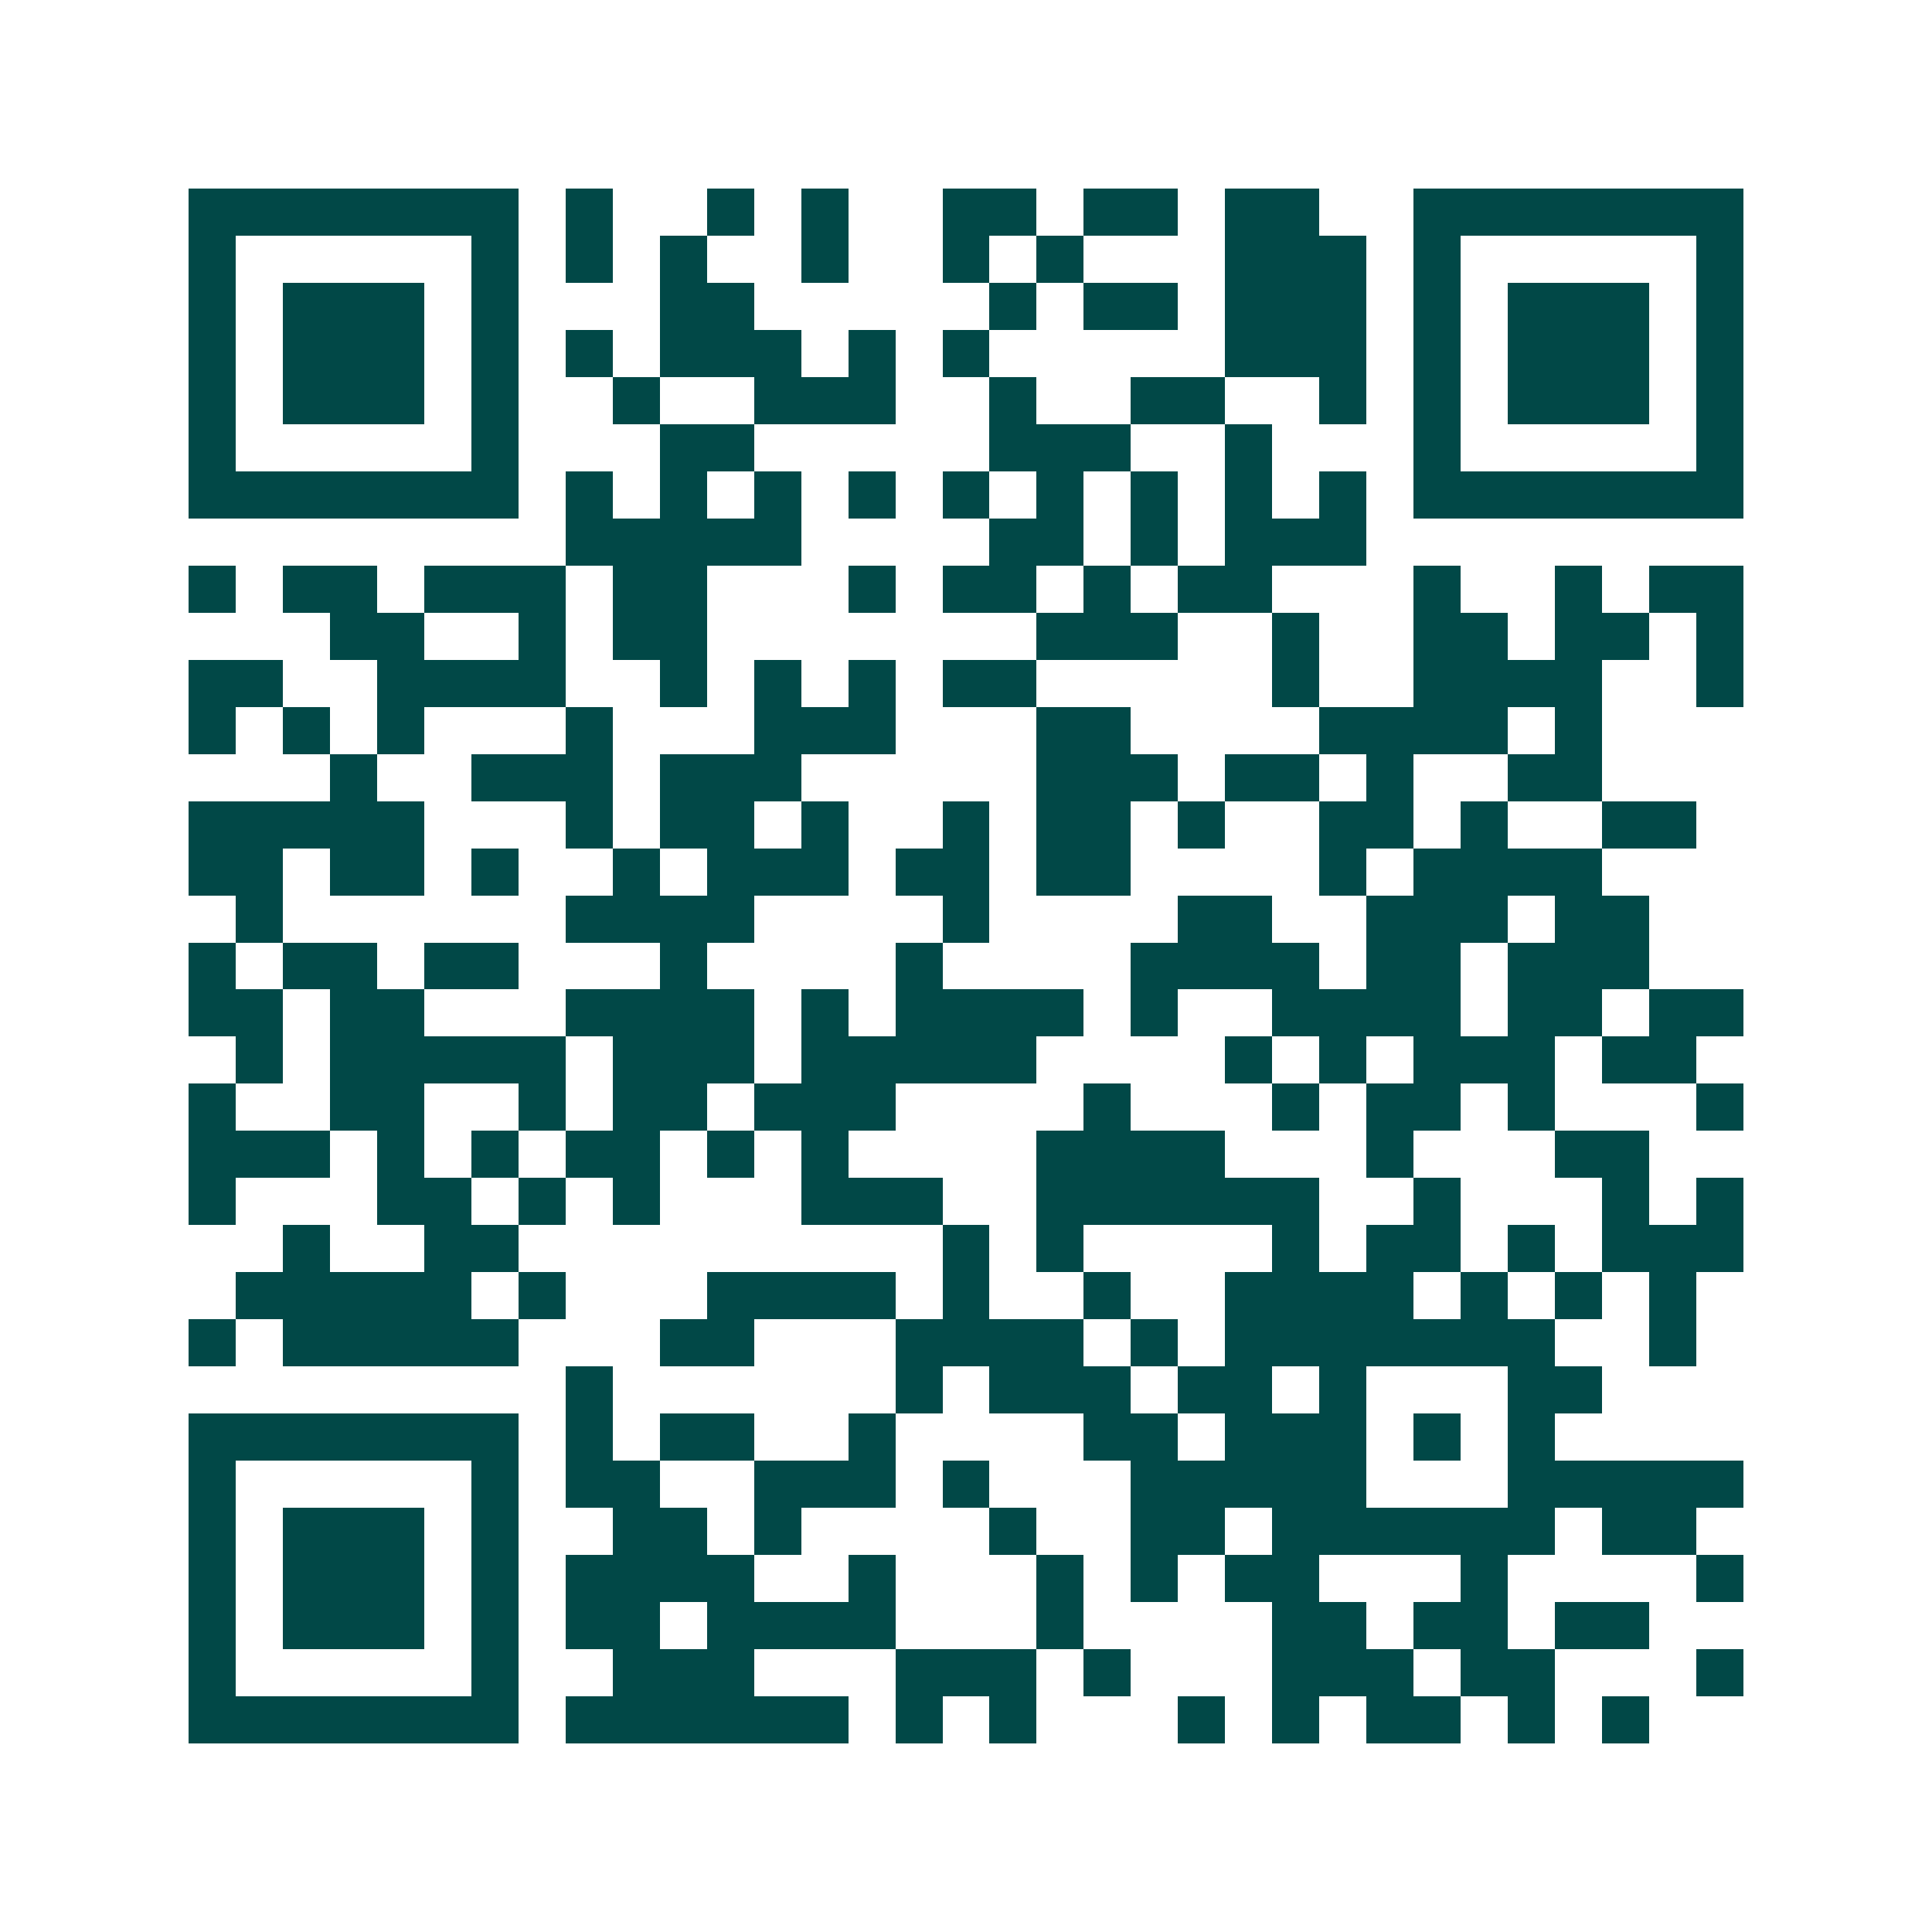 <svg xmlns="http://www.w3.org/2000/svg" width="200" height="200" viewBox="0 0 41 41" shape-rendering="crispEdges"><path fill="#ffffff" d="M0 0h41v41H0z"/><path stroke="#014847" d="M4 4.5h7m1 0h1m2 0h1m1 0h1m2 0h2m1 0h2m1 0h2m2 0h7M4 5.5h1m5 0h1m1 0h1m1 0h1m2 0h1m2 0h1m1 0h1m3 0h3m1 0h1m5 0h1M4 6.5h1m1 0h3m1 0h1m3 0h2m5 0h1m1 0h2m1 0h3m1 0h1m1 0h3m1 0h1M4 7.5h1m1 0h3m1 0h1m1 0h1m1 0h3m1 0h1m1 0h1m5 0h3m1 0h1m1 0h3m1 0h1M4 8.5h1m1 0h3m1 0h1m2 0h1m2 0h3m2 0h1m2 0h2m2 0h1m1 0h1m1 0h3m1 0h1M4 9.5h1m5 0h1m3 0h2m5 0h3m2 0h1m3 0h1m5 0h1M4 10.5h7m1 0h1m1 0h1m1 0h1m1 0h1m1 0h1m1 0h1m1 0h1m1 0h1m1 0h1m1 0h7M12 11.5h5m4 0h2m1 0h1m1 0h3M4 12.5h1m1 0h2m1 0h3m1 0h2m3 0h1m1 0h2m1 0h1m1 0h2m3 0h1m2 0h1m1 0h2M7 13.5h2m2 0h1m1 0h2m7 0h3m2 0h1m2 0h2m1 0h2m1 0h1M4 14.5h2m2 0h4m2 0h1m1 0h1m1 0h1m1 0h2m5 0h1m2 0h4m2 0h1M4 15.5h1m1 0h1m1 0h1m3 0h1m3 0h3m3 0h2m4 0h4m1 0h1M7 16.5h1m2 0h3m1 0h3m5 0h3m1 0h2m1 0h1m2 0h2M4 17.5h5m3 0h1m1 0h2m1 0h1m2 0h1m1 0h2m1 0h1m2 0h2m1 0h1m2 0h2M4 18.5h2m1 0h2m1 0h1m2 0h1m1 0h3m1 0h2m1 0h2m4 0h1m1 0h4M5 19.5h1m6 0h4m4 0h1m4 0h2m2 0h3m1 0h2M4 20.5h1m1 0h2m1 0h2m3 0h1m4 0h1m4 0h4m1 0h2m1 0h3M4 21.5h2m1 0h2m3 0h4m1 0h1m1 0h4m1 0h1m2 0h4m1 0h2m1 0h2M5 22.5h1m1 0h5m1 0h3m1 0h5m4 0h1m1 0h1m1 0h3m1 0h2M4 23.5h1m2 0h2m2 0h1m1 0h2m1 0h3m4 0h1m3 0h1m1 0h2m1 0h1m3 0h1M4 24.5h3m1 0h1m1 0h1m1 0h2m1 0h1m1 0h1m4 0h4m3 0h1m3 0h2M4 25.5h1m3 0h2m1 0h1m1 0h1m3 0h3m2 0h6m2 0h1m3 0h1m1 0h1M6 26.5h1m2 0h2m9 0h1m1 0h1m4 0h1m1 0h2m1 0h1m1 0h3M5 27.5h5m1 0h1m3 0h4m1 0h1m2 0h1m2 0h4m1 0h1m1 0h1m1 0h1M4 28.5h1m1 0h5m3 0h2m3 0h4m1 0h1m1 0h7m2 0h1M12 29.5h1m6 0h1m1 0h3m1 0h2m1 0h1m3 0h2M4 30.5h7m1 0h1m1 0h2m2 0h1m4 0h2m1 0h3m1 0h1m1 0h1M4 31.5h1m5 0h1m1 0h2m2 0h3m1 0h1m3 0h5m3 0h5M4 32.5h1m1 0h3m1 0h1m2 0h2m1 0h1m4 0h1m2 0h2m1 0h6m1 0h2M4 33.5h1m1 0h3m1 0h1m1 0h4m2 0h1m3 0h1m1 0h1m1 0h2m3 0h1m4 0h1M4 34.5h1m1 0h3m1 0h1m1 0h2m1 0h4m3 0h1m4 0h2m1 0h2m1 0h2M4 35.5h1m5 0h1m2 0h3m3 0h3m1 0h1m3 0h3m1 0h2m3 0h1M4 36.5h7m1 0h6m1 0h1m1 0h1m3 0h1m1 0h1m1 0h2m1 0h1m1 0h1"/></svg>
